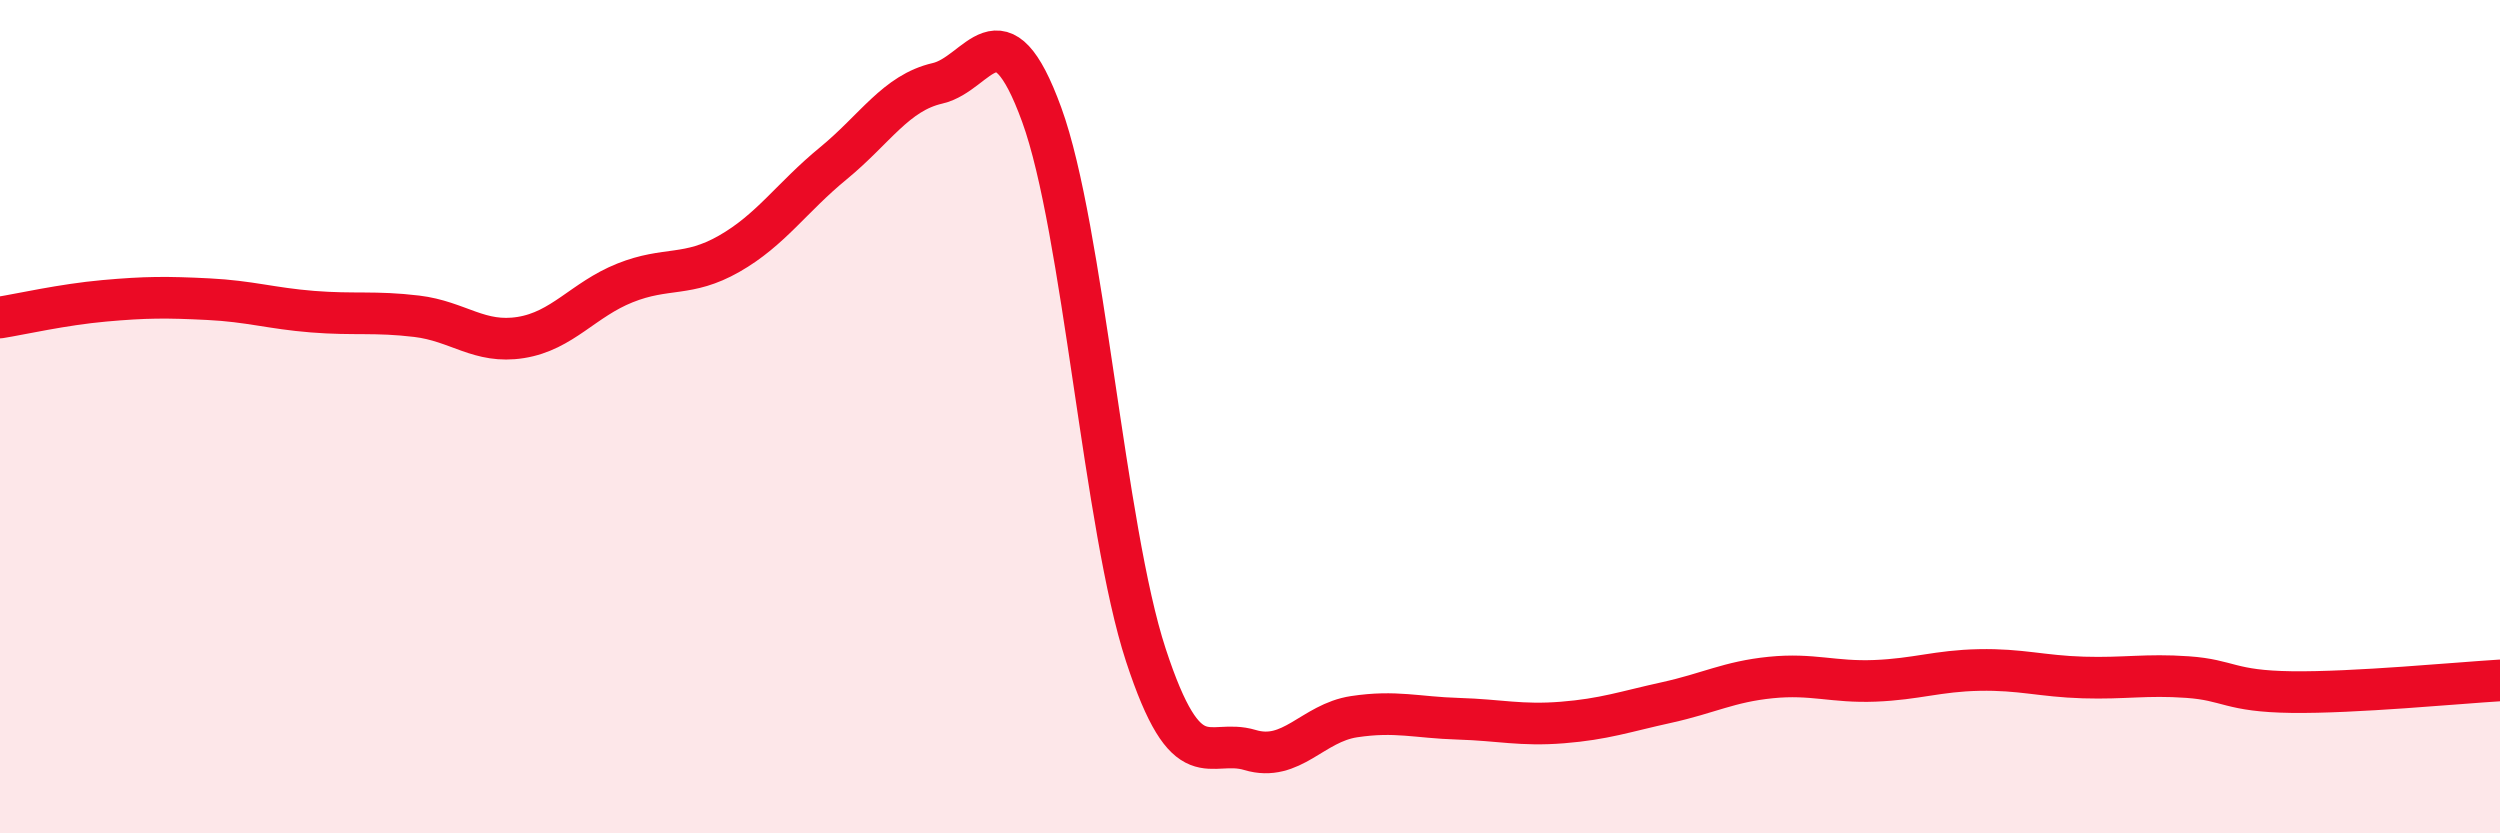 
    <svg width="60" height="20" viewBox="0 0 60 20" xmlns="http://www.w3.org/2000/svg">
      <path
        d="M 0,7.62 C 0.5,7.54 1.5,7.31 2.5,7.22 C 3.5,7.13 4,7.13 5,7.18 C 6,7.23 6.5,7.4 7.5,7.48 C 8.5,7.56 9,7.47 10,7.59 C 11,7.71 11.5,8.26 12.5,8.1 C 13.5,7.94 14,7.19 15,6.79 C 16,6.39 16.5,6.66 17.5,6.09 C 18.5,5.52 19,4.74 20,3.92 C 21,3.1 21.5,2.23 22.5,2 C 23.5,1.77 24,0.01 25,2.75 C 26,5.49 26.5,12.67 27.5,15.72 C 28.5,18.77 29,17.7 30,18 C 31,18.3 31.5,17.35 32.5,17.2 C 33.5,17.05 34,17.22 35,17.25 C 36,17.28 36.5,17.42 37.5,17.34 C 38.5,17.26 39,17.08 40,16.86 C 41,16.64 41.5,16.36 42.5,16.26 C 43.5,16.16 44,16.38 45,16.34 C 46,16.3 46.5,16.1 47.5,16.08 C 48.5,16.06 49,16.23 50,16.26 C 51,16.29 51.5,16.18 52.5,16.25 C 53.5,16.32 53.5,16.59 55,16.61 C 56.5,16.63 59,16.39 60,16.33L60 20L0 20Z"
        fill="#EB0A25"
        opacity="0.1"
        stroke-linecap="round"
        stroke-linejoin="round"
      />
      <path
        d="M 0,7.62 C 0.5,7.54 1.5,7.31 2.5,7.22 C 3.5,7.13 4,7.13 5,7.18 C 6,7.23 6.5,7.4 7.5,7.48 C 8.5,7.56 9,7.47 10,7.59 C 11,7.71 11.5,8.26 12.5,8.1 C 13.5,7.94 14,7.19 15,6.79 C 16,6.39 16.5,6.66 17.5,6.09 C 18.5,5.52 19,4.74 20,3.92 C 21,3.1 21.5,2.23 22.5,2 C 23.5,1.77 24,0.01 25,2.75 C 26,5.49 26.5,12.67 27.5,15.72 C 28.5,18.77 29,17.7 30,18 C 31,18.3 31.5,17.35 32.5,17.2 C 33.5,17.05 34,17.22 35,17.25 C 36,17.28 36.5,17.42 37.5,17.34 C 38.5,17.26 39,17.08 40,16.86 C 41,16.64 41.5,16.36 42.5,16.26 C 43.5,16.16 44,16.38 45,16.34 C 46,16.3 46.5,16.1 47.5,16.08 C 48.5,16.06 49,16.23 50,16.26 C 51,16.29 51.5,16.18 52.5,16.25 C 53.5,16.32 53.5,16.59 55,16.61 C 56.5,16.63 59,16.39 60,16.33"
        stroke="#EB0A25"
        stroke-width="1"
        fill="none"
        stroke-linecap="round"
        stroke-linejoin="round"
      />
    </svg>
  